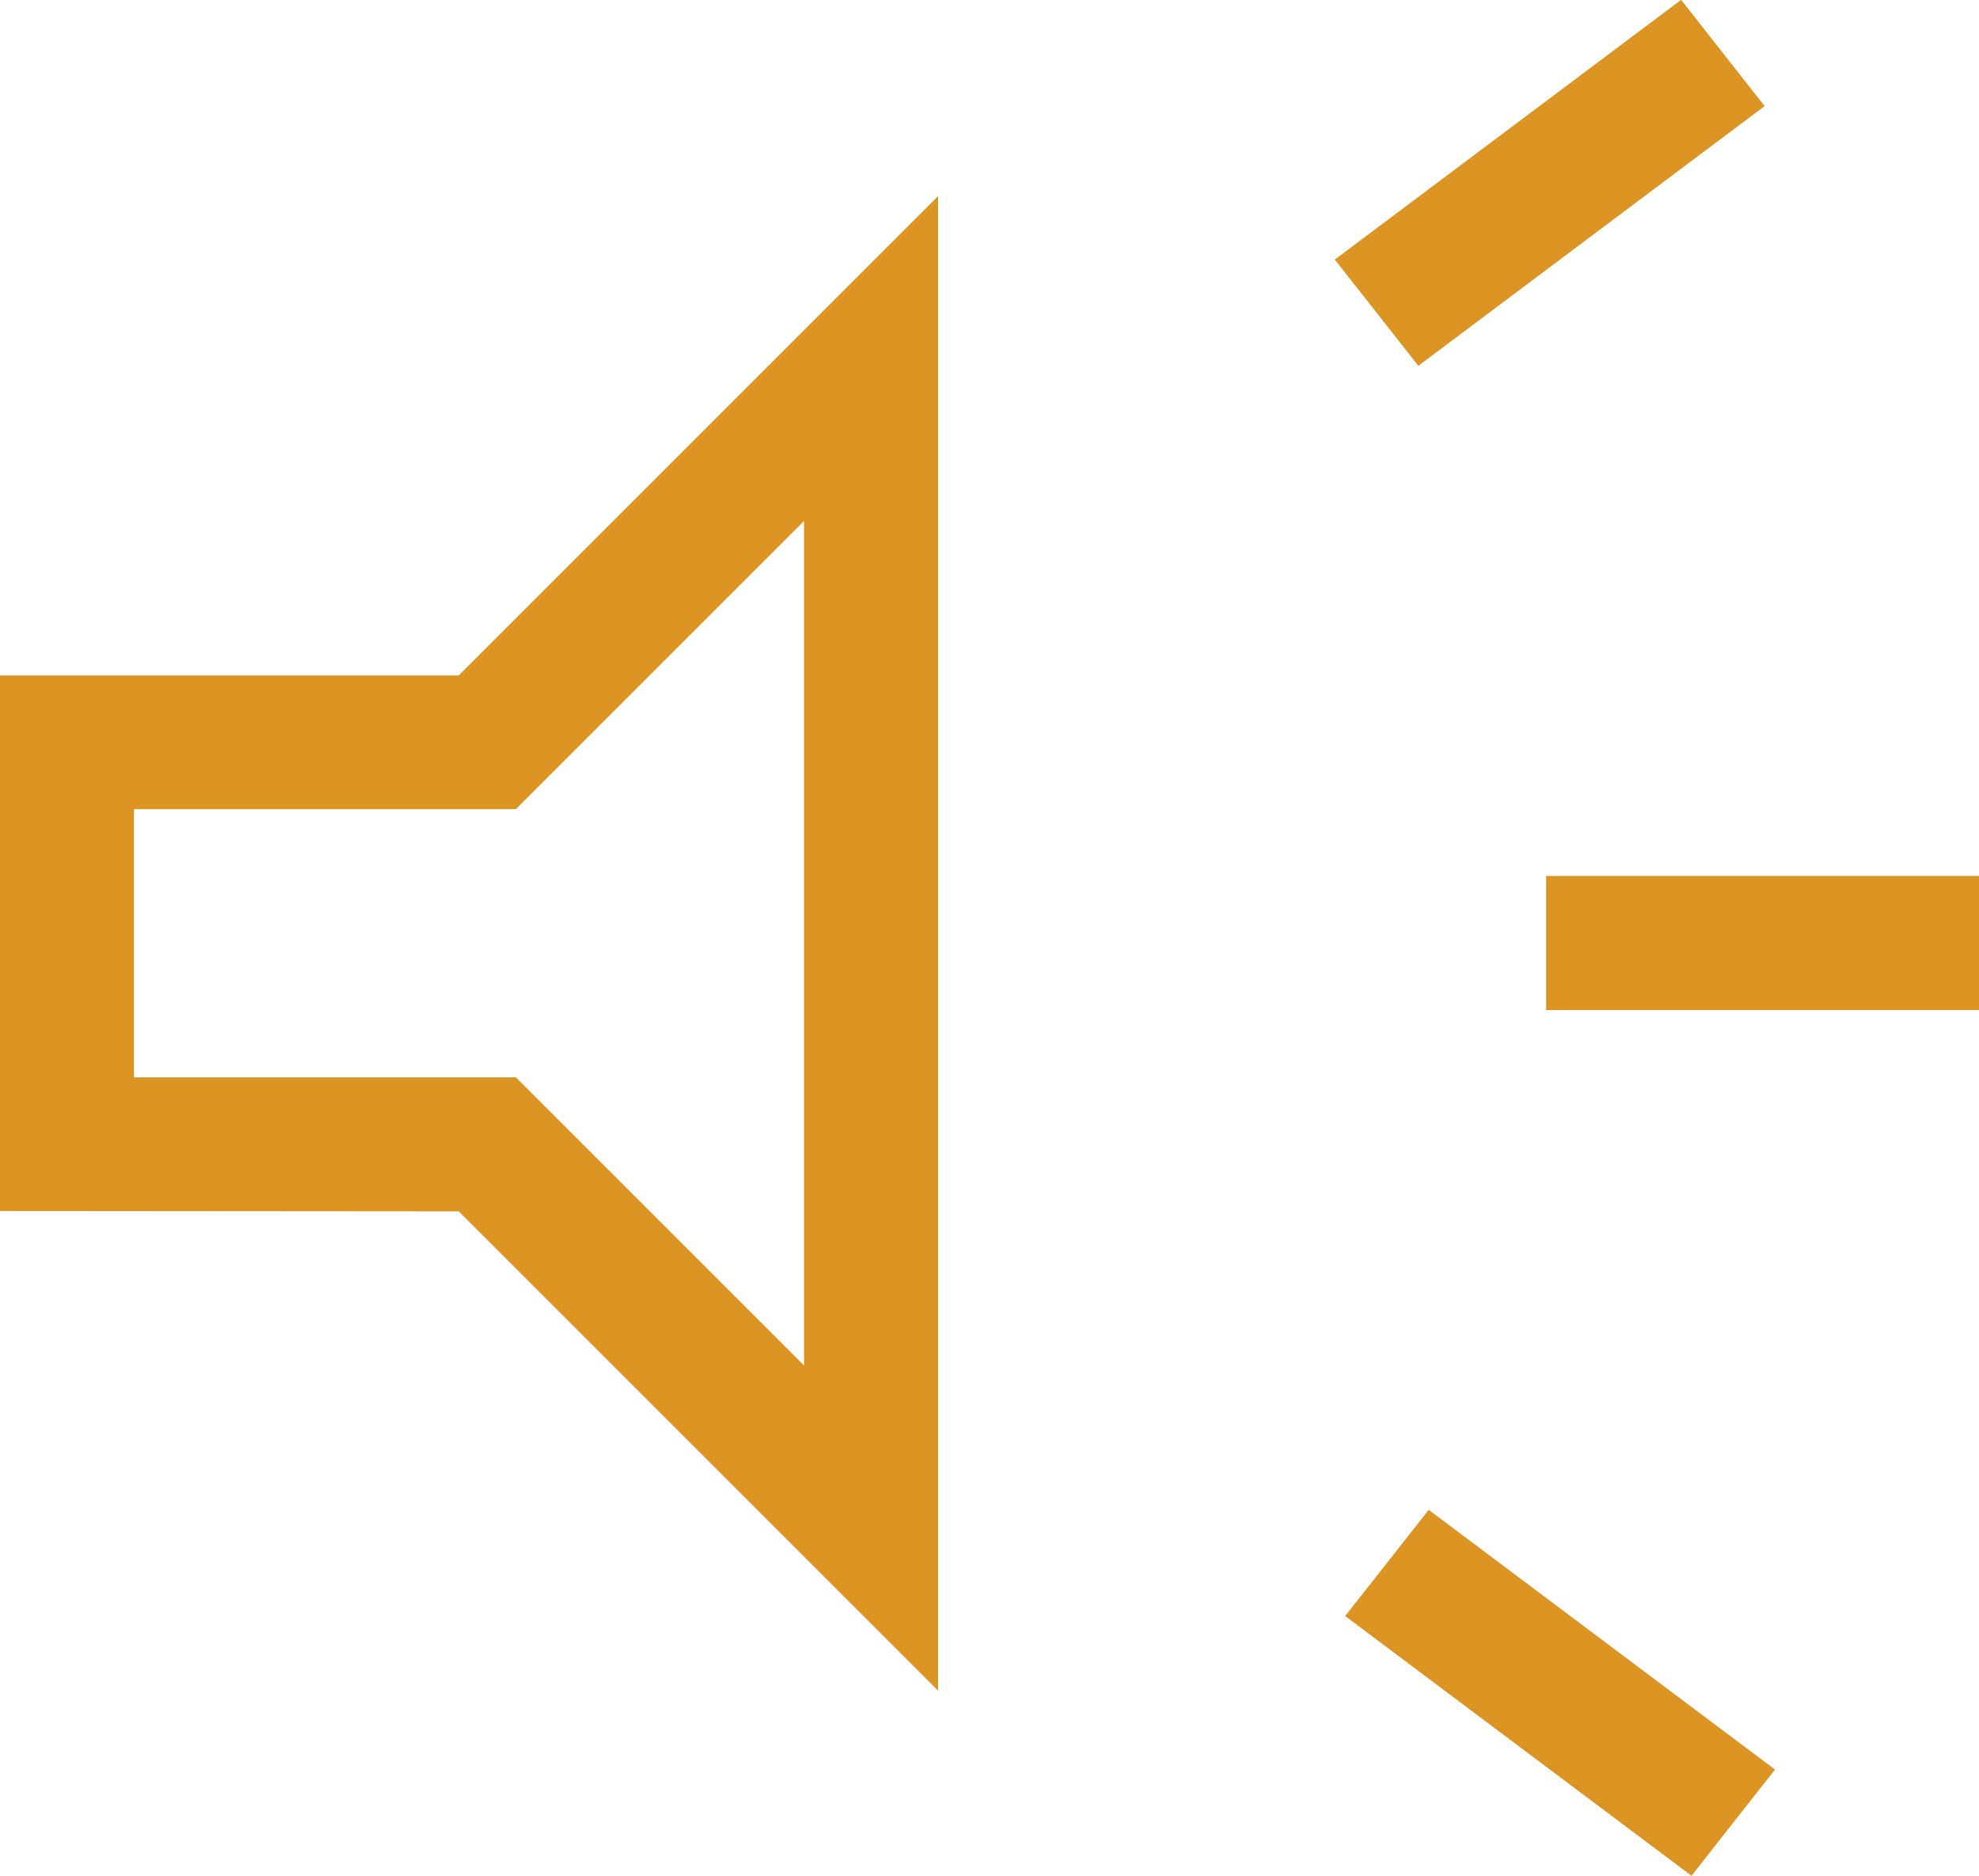 <svg xmlns="http://www.w3.org/2000/svg" width="16.23" height="15.385"><path d="M12.68 8.284v-1.1h3.55v1.1Zm1.192 7.1-2.84-2.13.685-.871 2.84 2.13ZM11.632 3l-.685-.871 2.84-2.13.685.871ZM0 9.932V5.54h3.762l3.931-3.931v12.257L3.762 9.935Zm6.594-5.659L4.231 6.636H1.099v2.2h3.132l2.363 2.363ZM3.846 7.735Z" fill="#dc9422"/></svg>